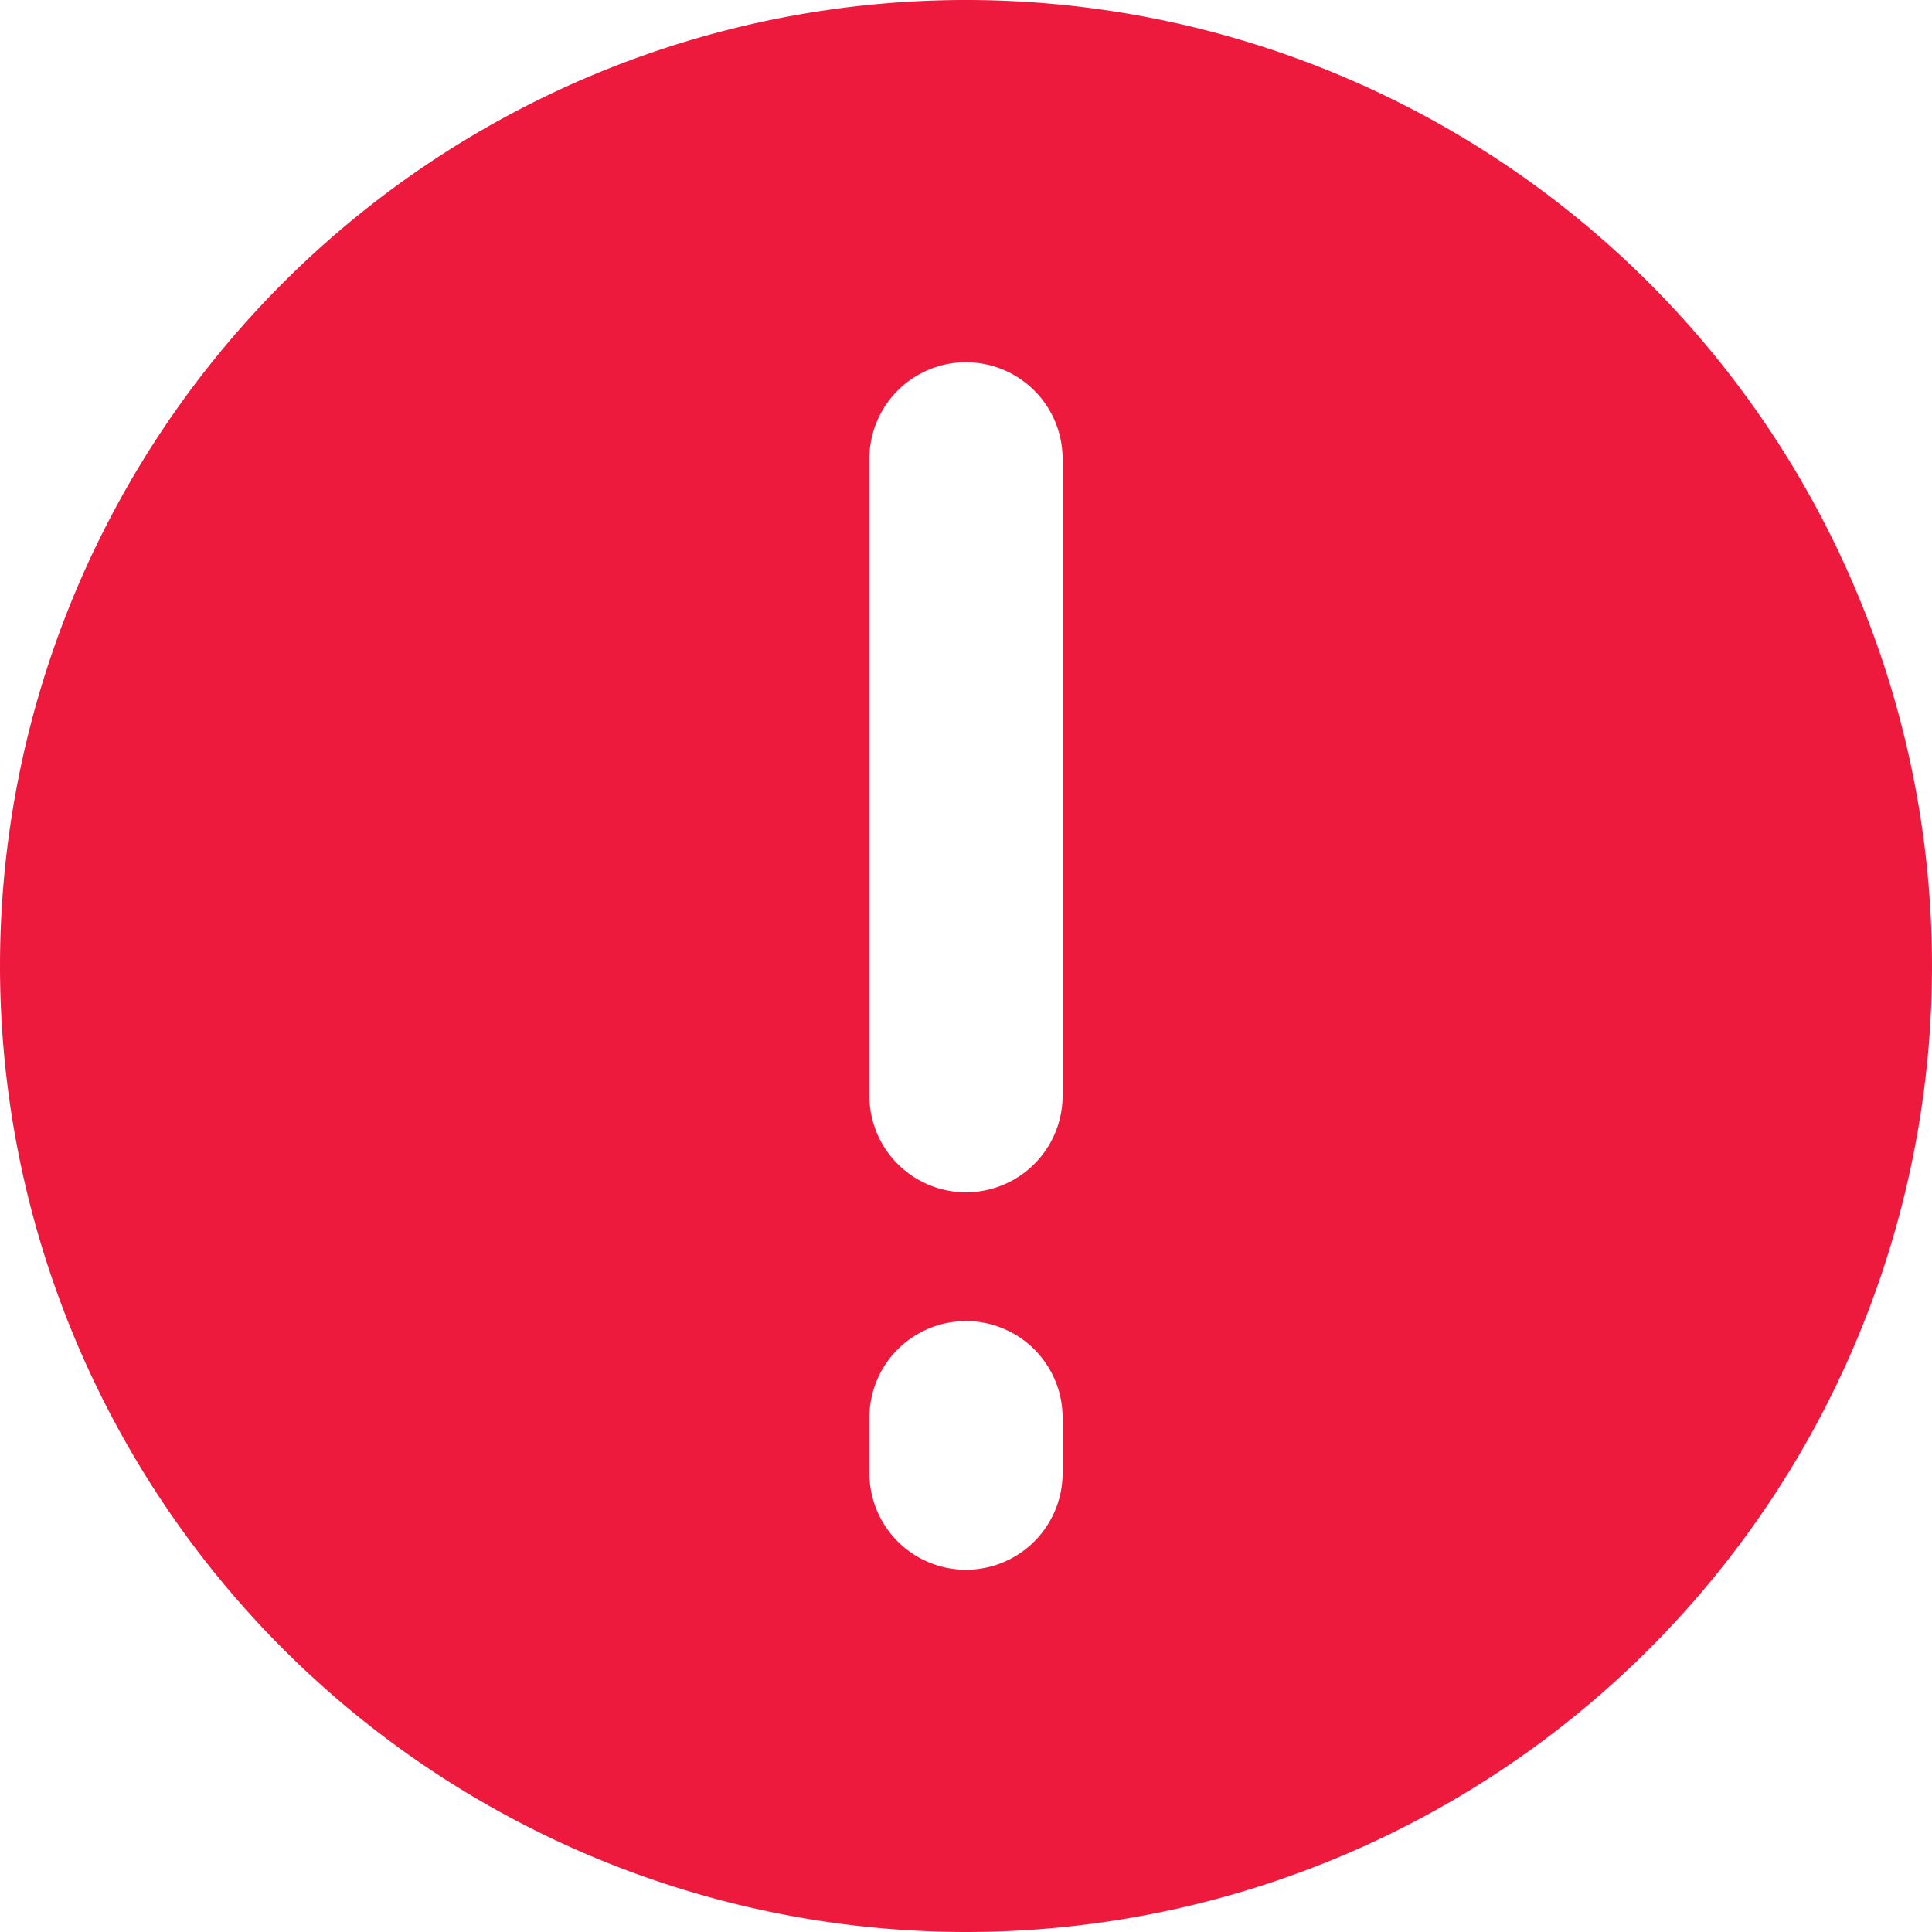 <svg xmlns="http://www.w3.org/2000/svg" width="24" height="24" viewBox="0 0 24 24">
  <g id="icon_tip" transform="translate(0)">
    <path id="Path_175531" data-name="Path 175531" d="M20.333,32.333a12,12,0,1,0-12-12A12.006,12.006,0,0,0,20.333,32.333Zm1.2-6.389v.689a1.2,1.2,0,1,1-2.4,0v-.689a1.2,1.2,0,0,1,2.4,0Zm0-11.911v7.911a1.2,1.2,0,0,1-2.4,0V14.033a1.2,1.2,0,1,1,2.4,0Z" transform="translate(-8.333 -8.333)" fill="#ee1a3d" fill-rule="evenodd"/>
  </g>
</svg>
